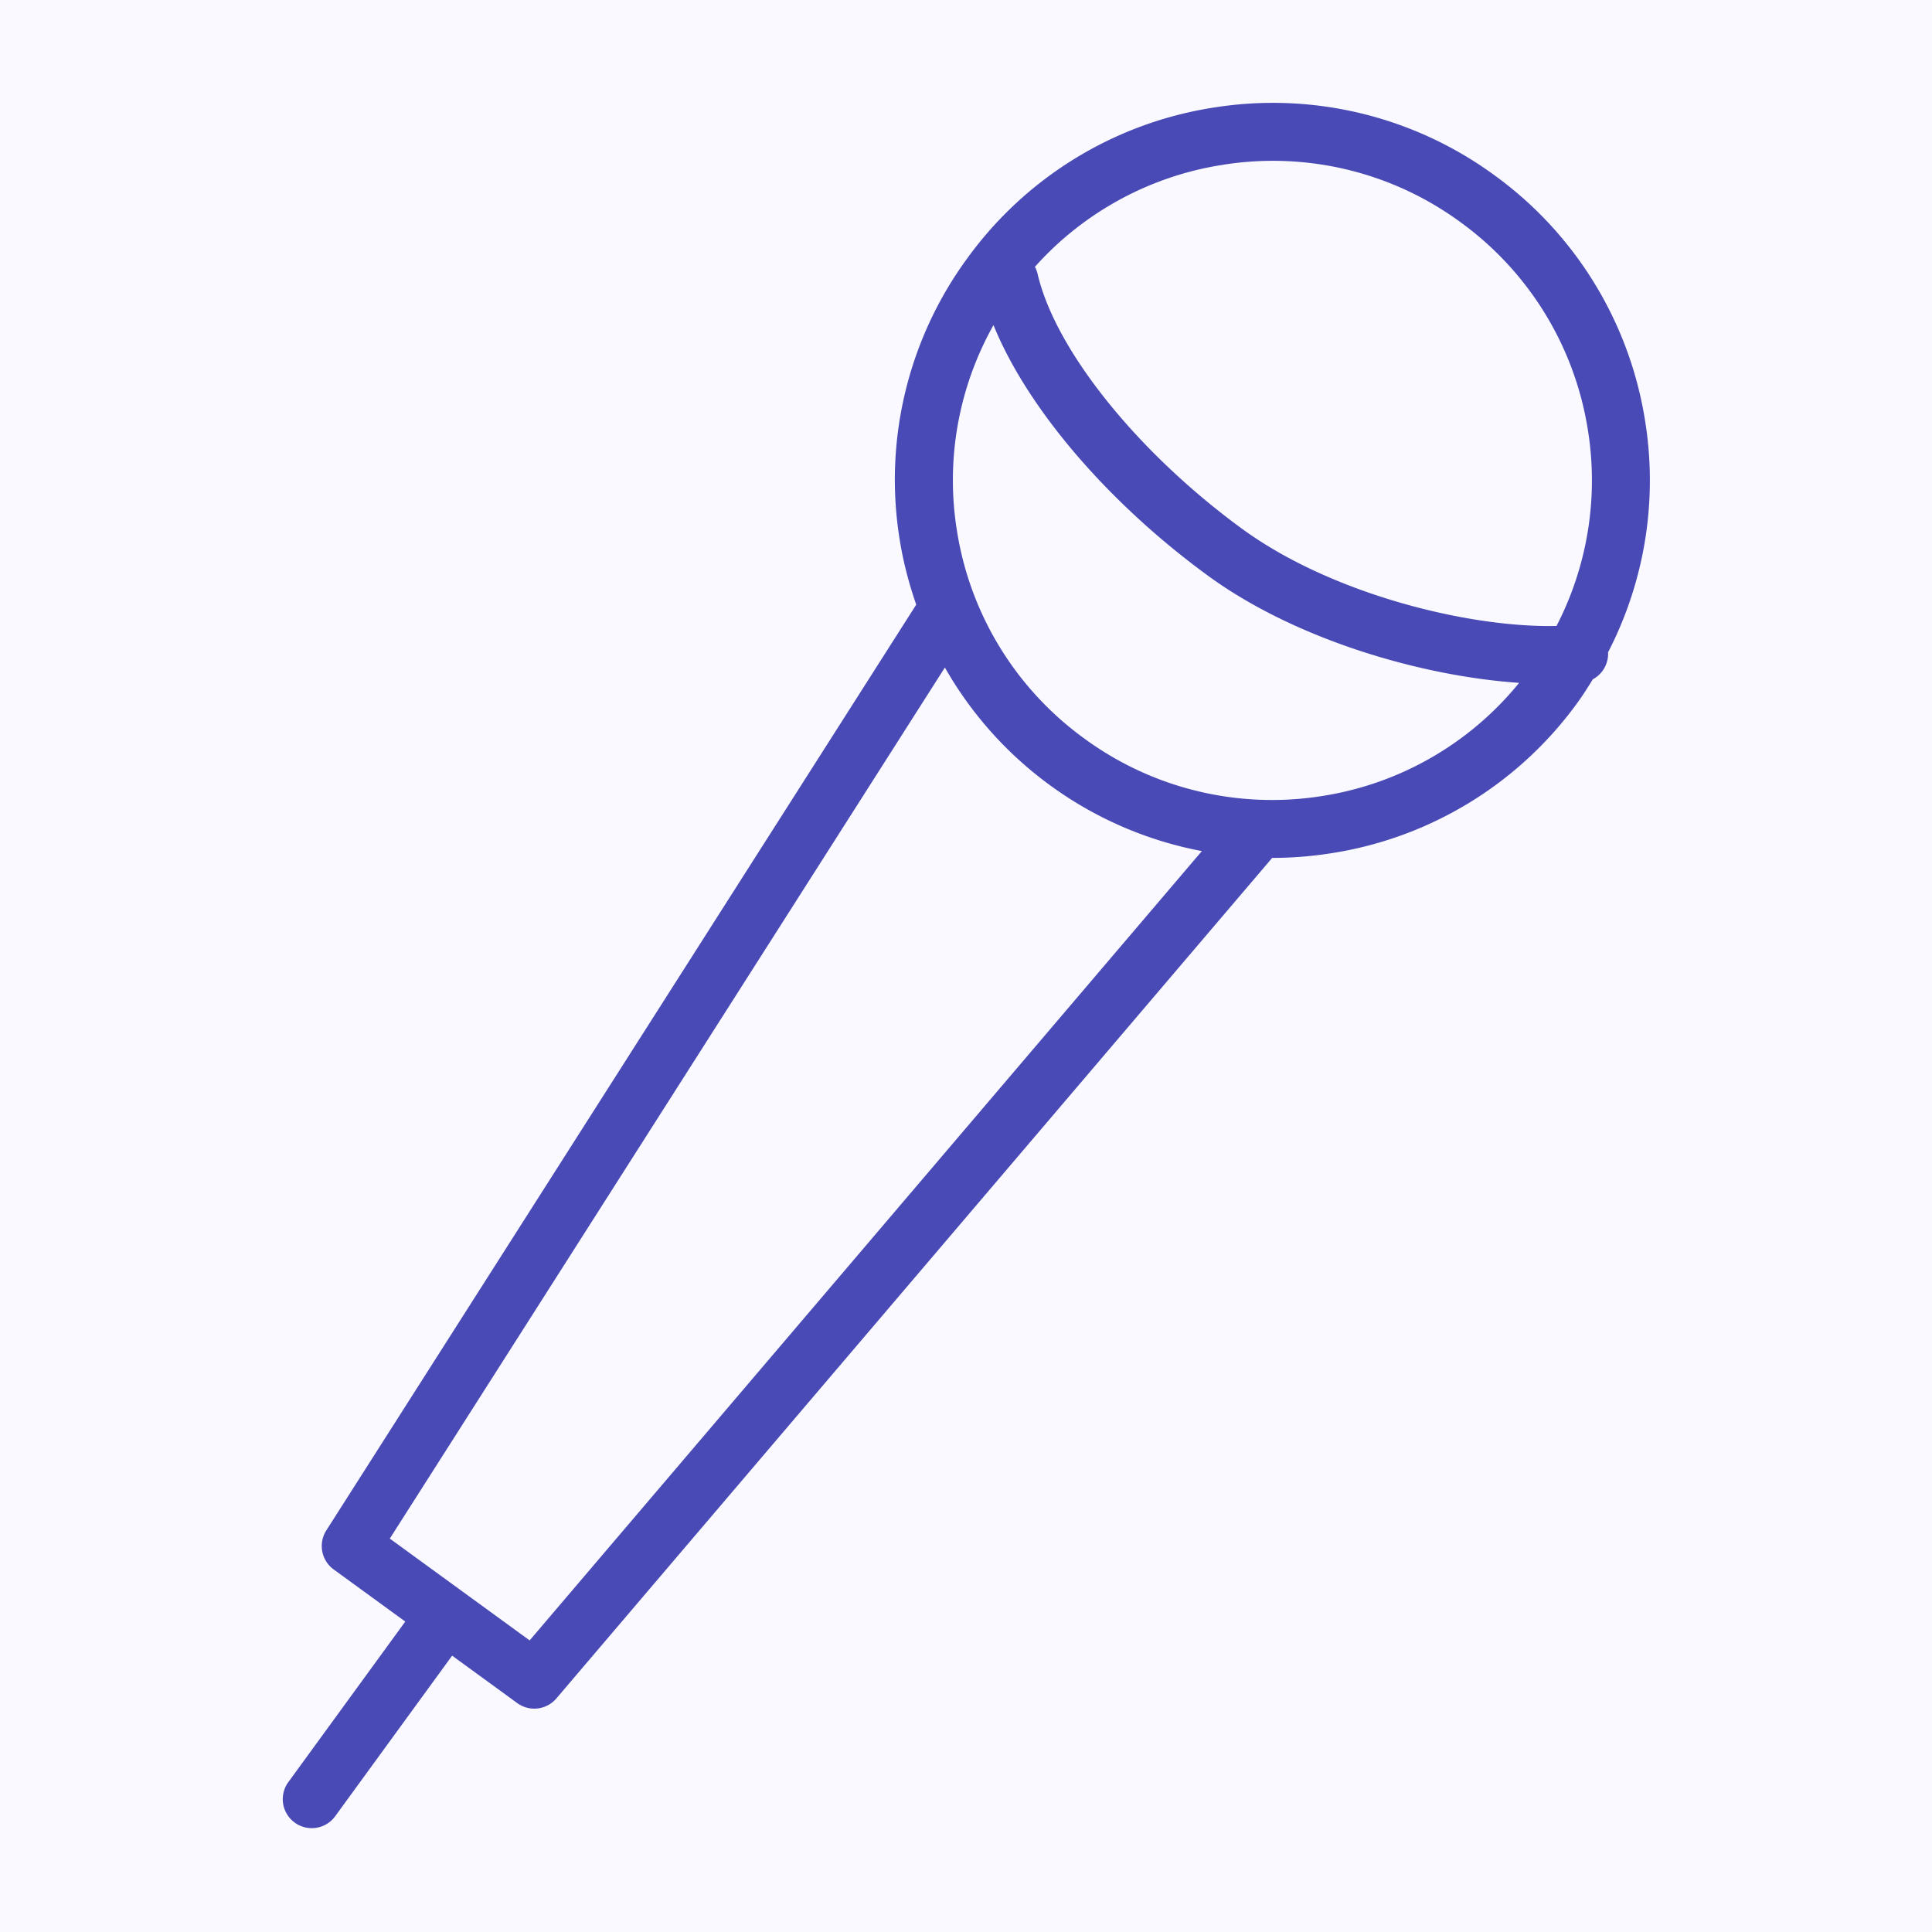 <svg xmlns="http://www.w3.org/2000/svg" viewBox="0 0 100 100" fill-rule="evenodd"><rect x="0" y="0" width="100" height="100" fill="#f9f9ff"></rect><g><path d="M83.233 33.763a19.37 19.37 0 0 0 1.926-11.924 19.422 19.422 0 0 0-7.798-12.762 19.415 19.415 0 0 0-14.536-3.51 19.41 19.41 0 0 0-12.757 7.801 19.386 19.386 0 0 0-3.506 14.529c.184 1.171.482 2.303.862 3.4L16.889 79.215a1.5 1.5 0 0 0 .382 2.019l3.706 2.698-6.085 8.354a1.501 1.501 0 0 0 2.425 1.766l6.085-8.355 3.37 2.454a1.498 1.498 0 0 0 2.025-.24l37.05-43.506c1.011-.001 2.03-.08 3.047-.24a19.387 19.387 0 0 0 12.755-7.793c.287-.394.542-.804.797-1.213.498-.266.816-.803.787-1.396zM63.292 8.531a16.41 16.41 0 0 1 12.303 2.97 16.44 16.44 0 0 1 6.601 10.802 16.402 16.402 0 0 1-1.631 10.096c-4.56.104-11.654-1.663-16.246-5.008-5.441-3.965-9.707-9.28-10.616-13.226a1.51 1.51 0 0 0-.136-.354 16.404 16.404 0 0 1 9.725-5.28zM27.414 84.907l-7.238-5.27 28.731-45.086a19.439 19.439 0 0 0 5.452 6.101 19.438 19.438 0 0 0 7.849 3.4L27.414 84.907zM68.43 41.202a16.433 16.433 0 0 1-12.304-2.974 16.428 16.428 0 0 1-6.601-10.797 16.385 16.385 0 0 1 1.898-10.603c1.735 4.271 5.887 9.169 11.128 12.989 4.533 3.302 11.05 5.188 16.079 5.527a16.377 16.377 0 0 1-10.2 5.858z" stroke-width="0" stroke="#494ab6" fill="#494ab6"></path></g></svg>
